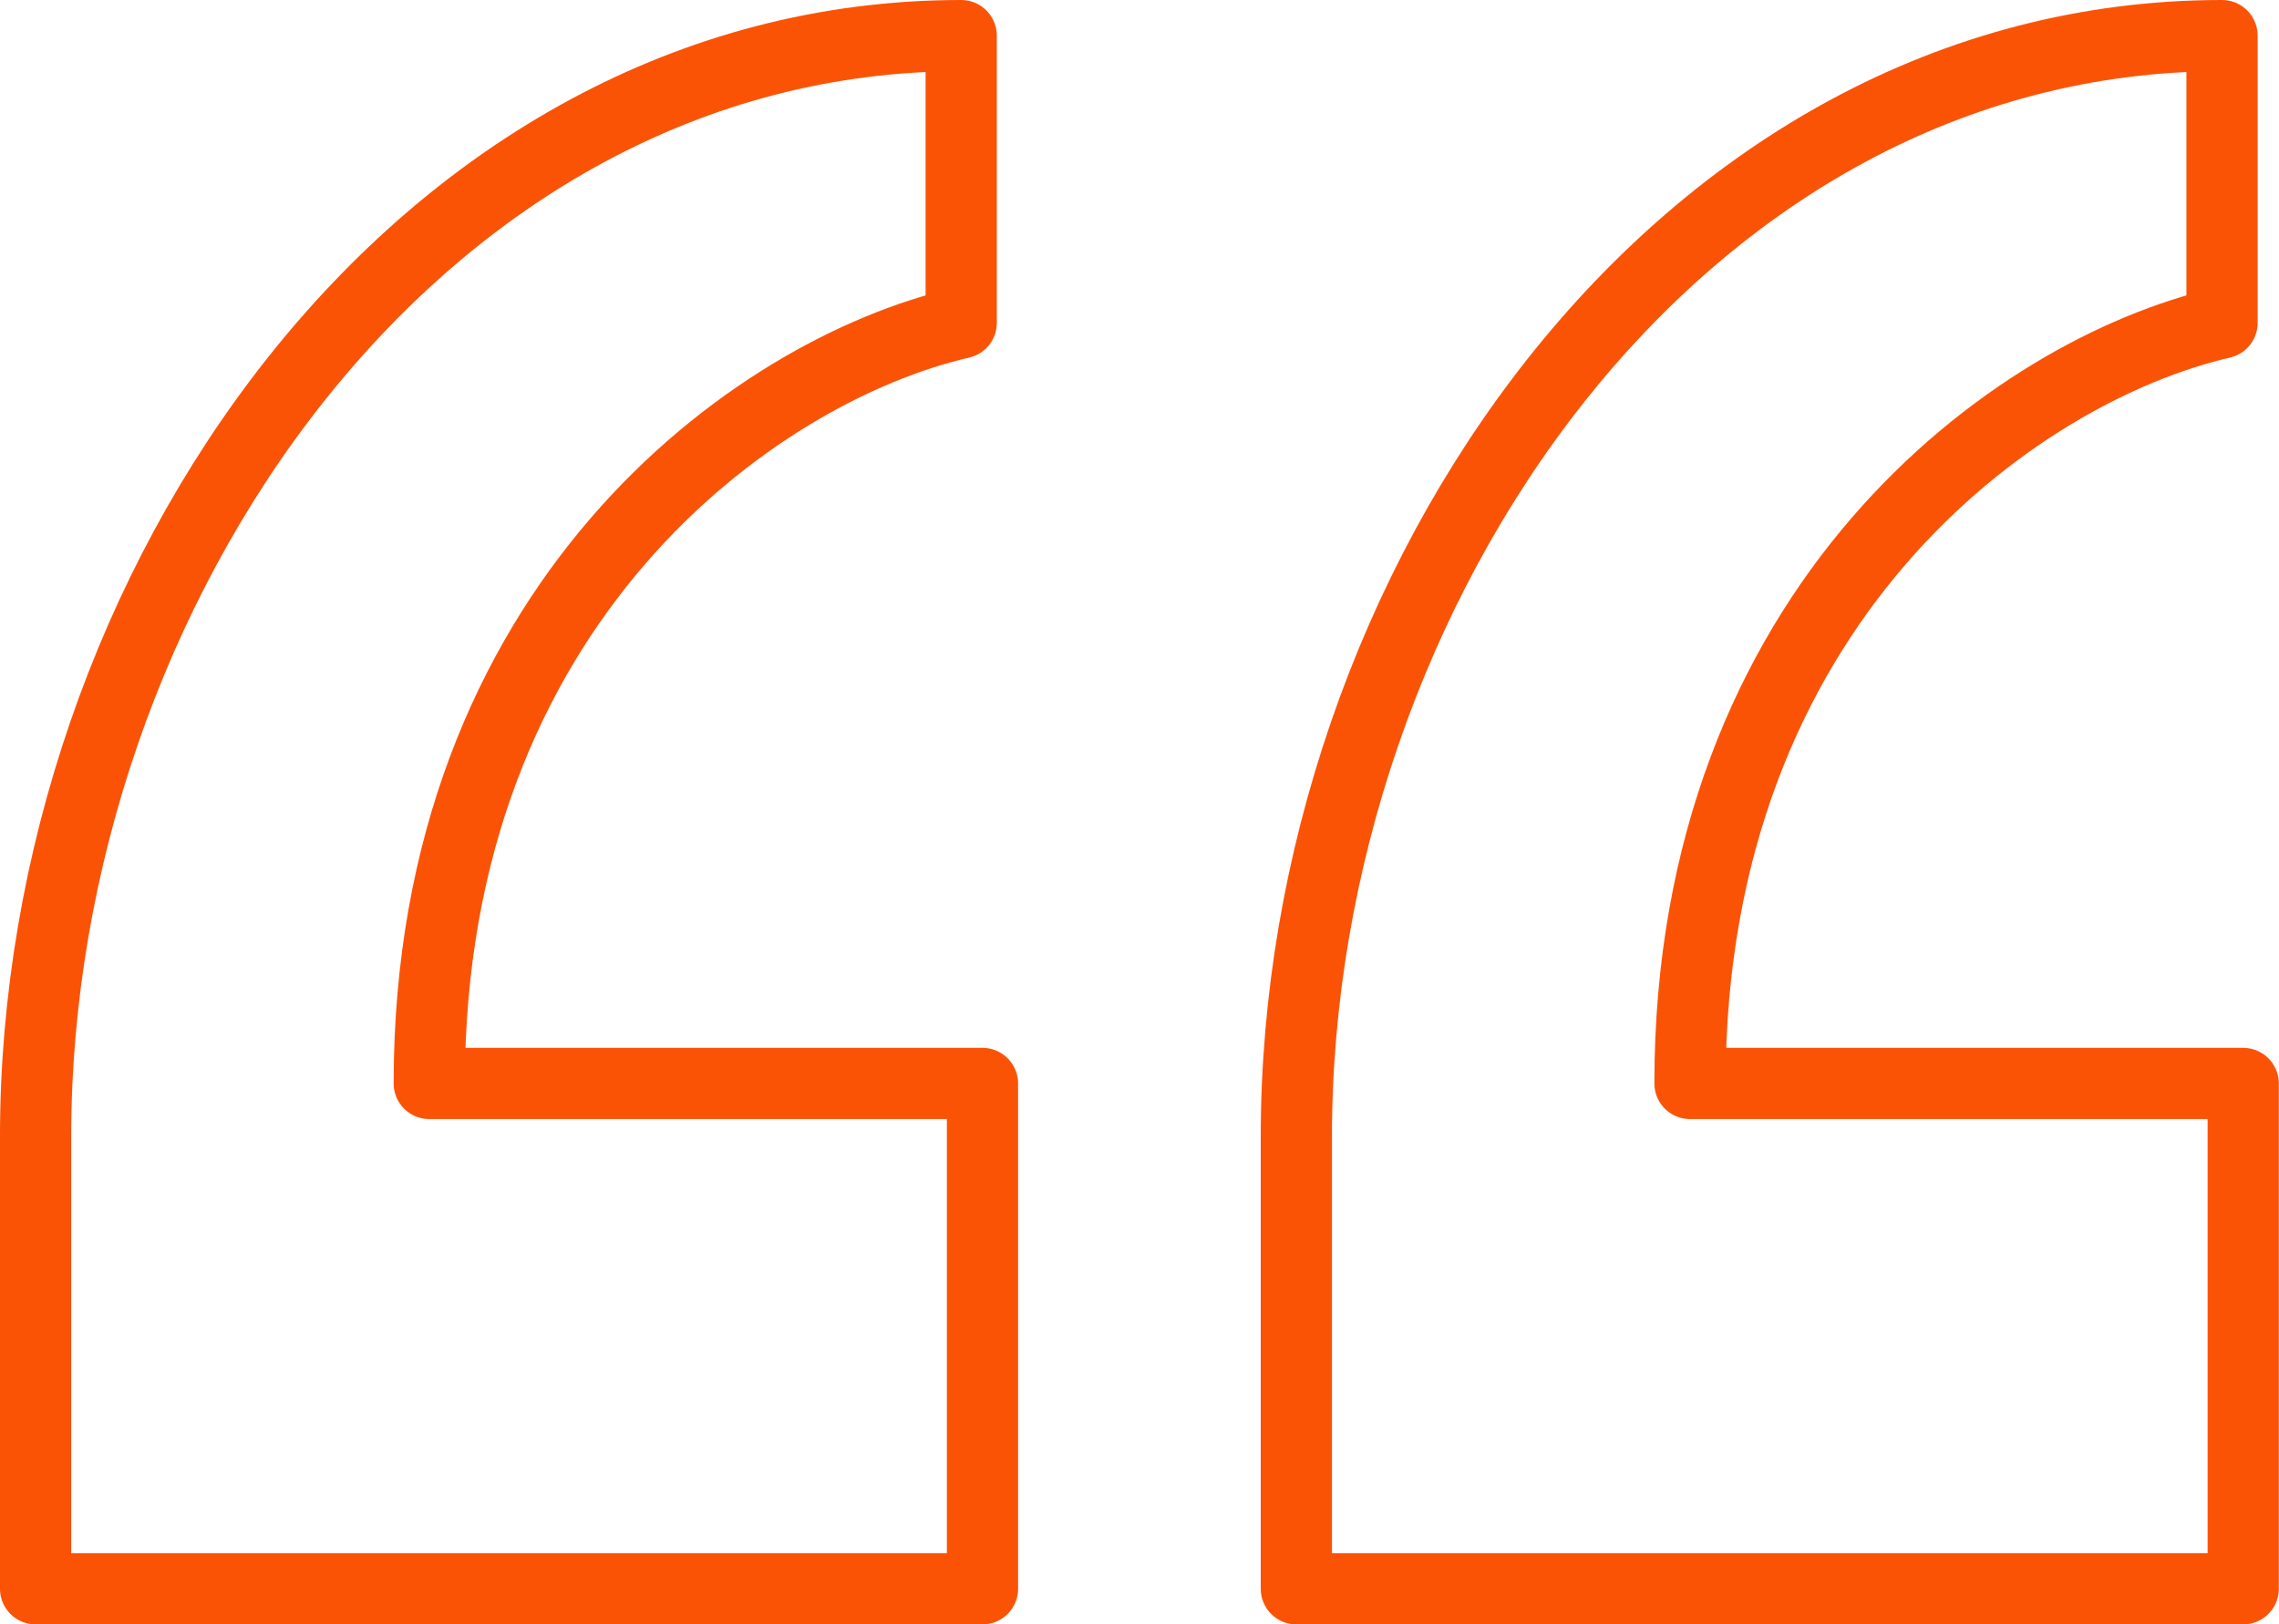<svg xmlns="http://www.w3.org/2000/svg" width="128" height="91.25" viewBox="0 0 128 91.25">
  <defs>
    <style>
      .cls-1 {
        fill: #f9f9f9;
        fill-opacity: 0;
        stroke: #fb5306;
        stroke-linejoin: round;
        stroke-width: 4px;
        fill-rule: evenodd;
      }
    </style>
  </defs>
  <path id="_" data-name="“" class="cls-1" d="M879.749,7306.76h53.182v-28.39H901.859c0-26.89,18.225-40.04,29.877-42.73V7219.5c-30.475,0-51.987,31.08-51.987,61.86v25.4Zm70.81,0h53.181v-28.39H972.668c0-26.89,18.226-40.04,29.882-42.73V7219.5c-30.479,0-51.991,31.08-51.991,61.86v25.4Z" transform="translate(-877.75 -7217.5)"/>
</svg>
